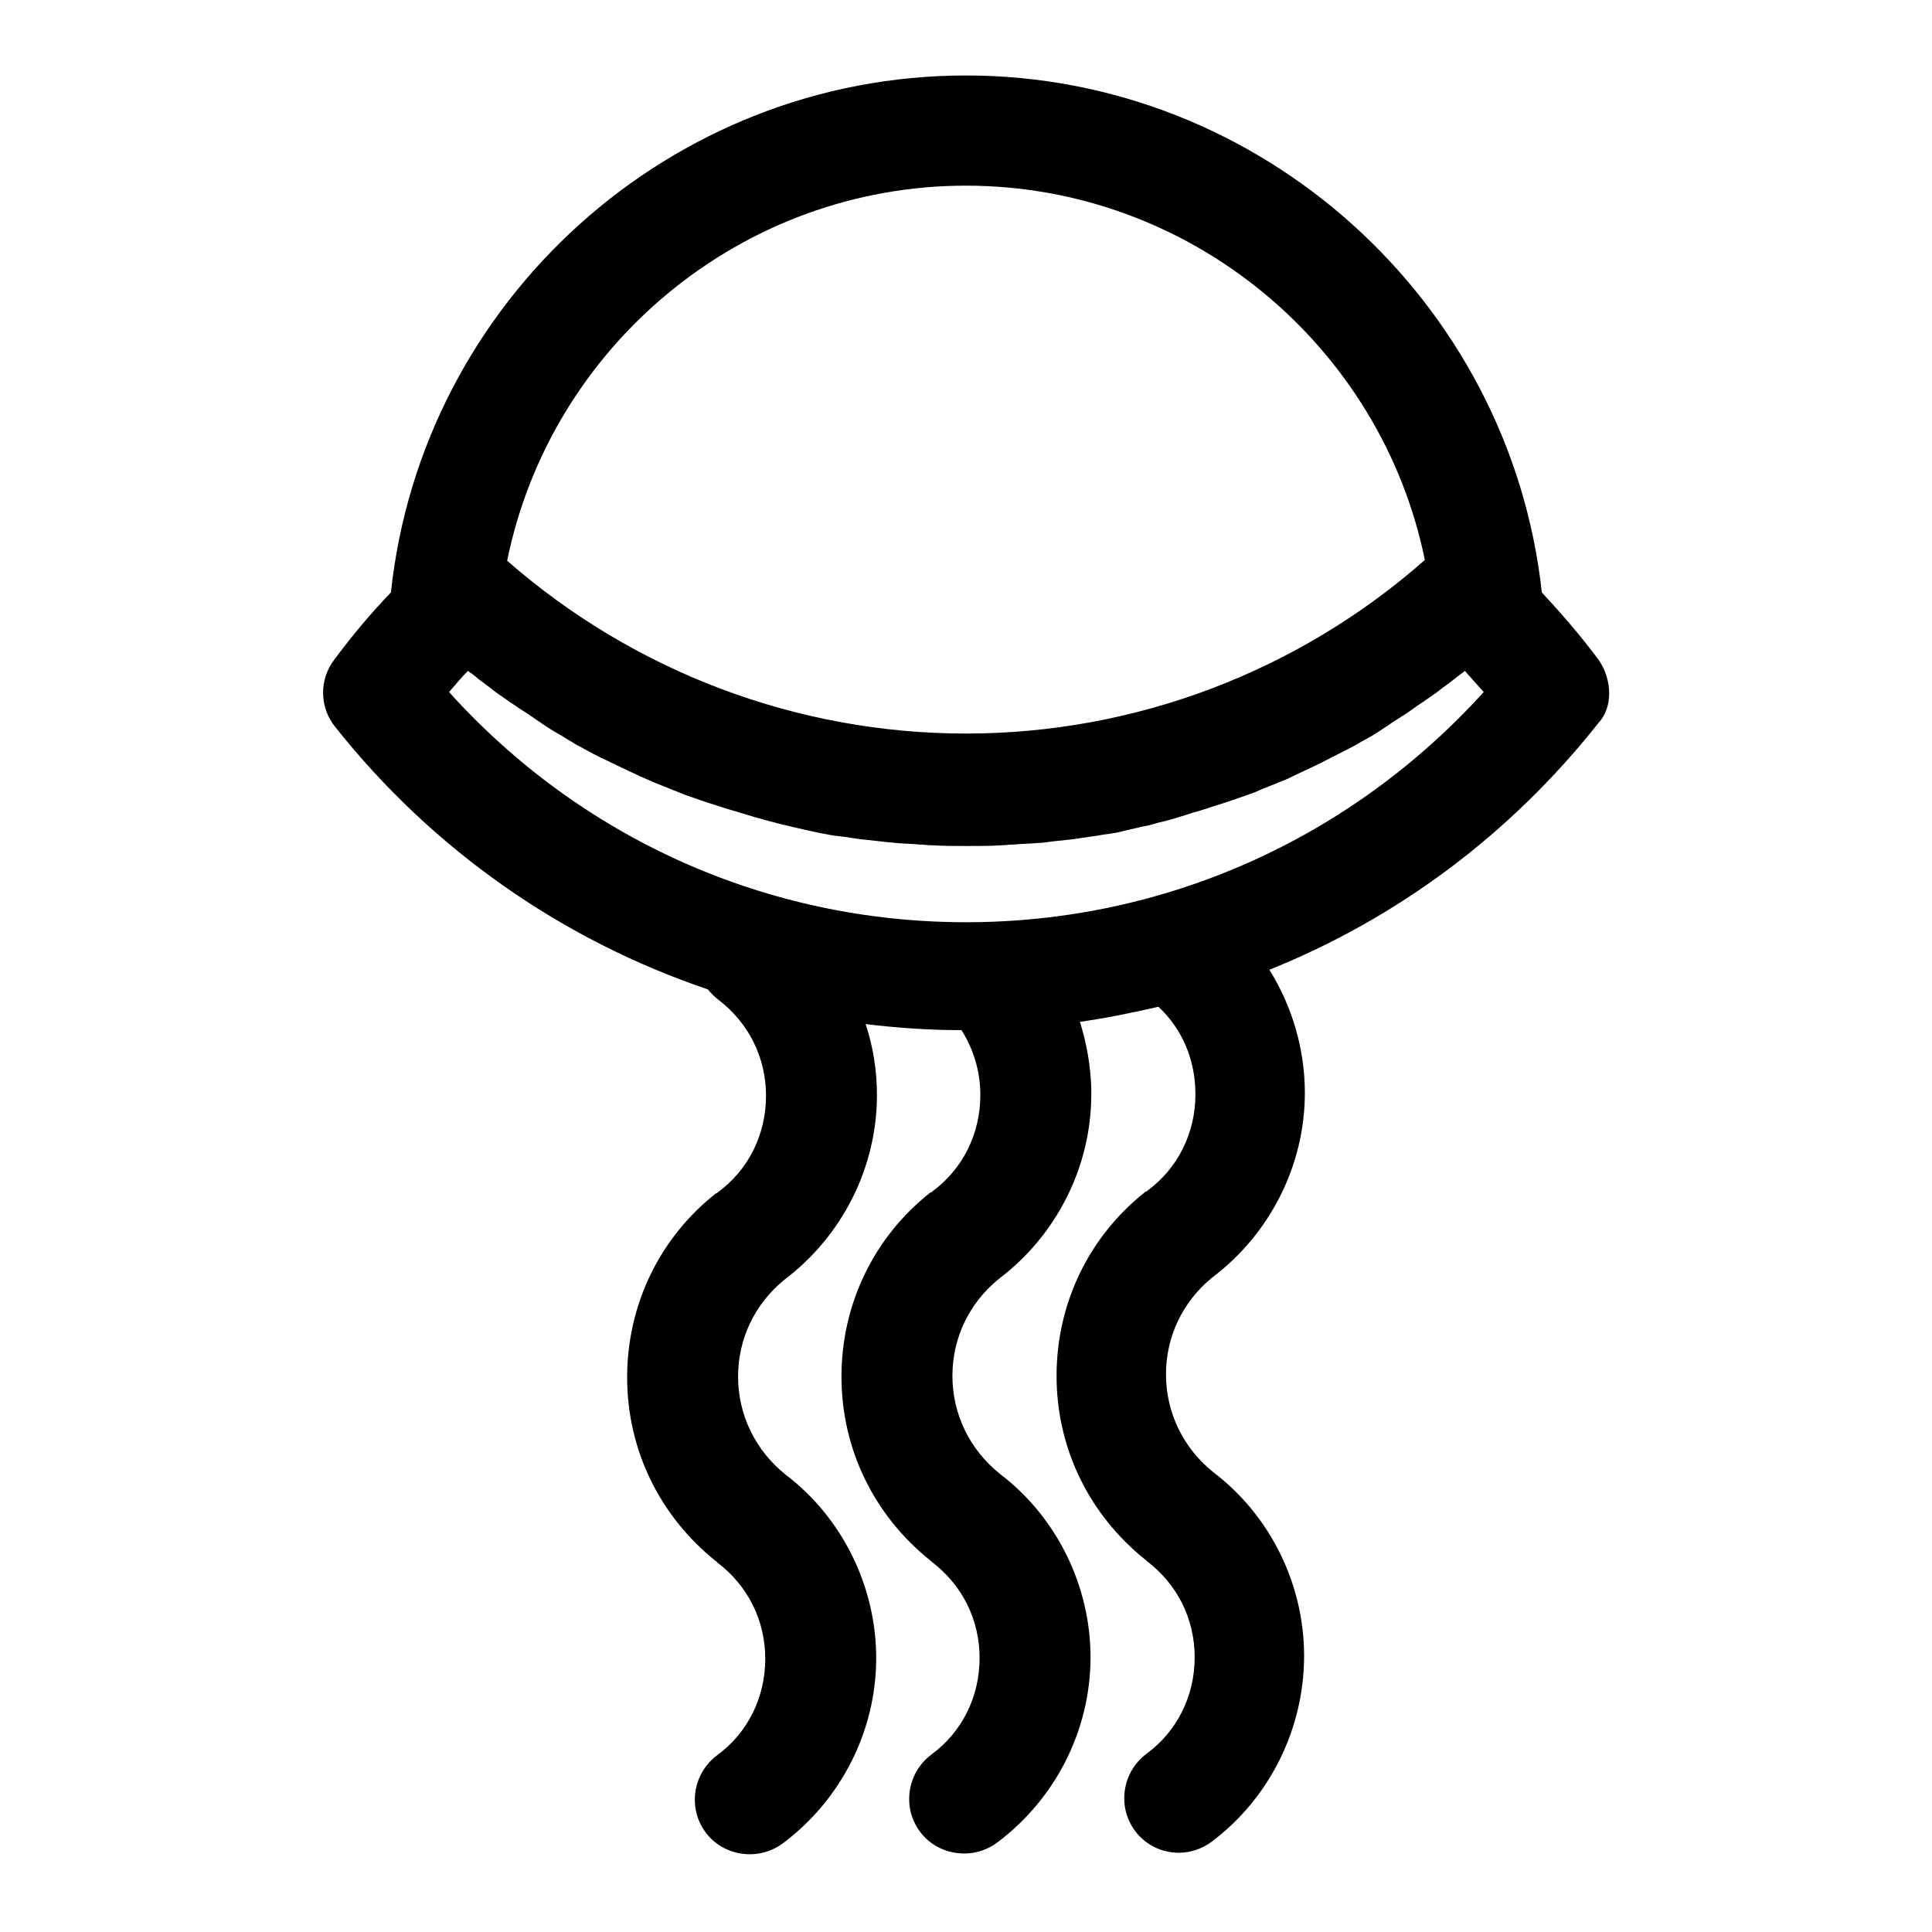 <?xml version="1.0" encoding="utf-8"?>
<!-- Svg Vector Icons : http://www.onlinewebfonts.com/icon -->
<!DOCTYPE svg PUBLIC "-//W3C//DTD SVG 1.1//EN" "http://www.w3.org/Graphics/SVG/1.1/DTD/svg11.dtd">
<svg version="1.1" xmlns="http://www.w3.org/2000/svg" xmlns:xlink="http://www.w3.org/1999/xlink" x="0px" y="0px" viewBox="0 0 256 256" enable-background="new 0 0 256 256" xml:space="preserve">
<g><g><g><path fill="#000000" d="M211.8,87.4c-2.3-3.1-4.9-6.1-7.5-8.9C200.1,39.9,167.1,10,128,10c-39.2,0-72.1,29.9-76.2,68.5c-2.7,2.8-5.2,5.8-7.5,8.9c-2,2.6-2,6.3,0.1,8.9c13,16.4,30.2,28.3,49.4,34.8c0.4,0.5,0.8,0.9,1.3,1.3c4.1,3.1,6.4,7.7,6.4,12.8c0,5.1-2.3,9.8-6.4,12.8c0,0,0,0-0.1,0.1c0,0,0,0-0.1,0c-7.5,5.9-11.8,14.8-11.8,24.4s4.3,18.4,11.8,24.4c0,0,0,0,0,0c0,0,0.1,0,0.1,0.1c4.1,3.1,6.4,7.7,6.4,12.8c0,5.1-2.3,9.8-6.4,12.8c-3.2,2.4-3.9,7-1.5,10.2c1.4,1.9,3.6,2.9,5.9,2.9c1.5,0,3.1-0.5,4.4-1.5c7.7-5.8,12.3-14.9,12.3-24.5c0-9.5-4.5-18.6-12-24.3c0,0,0,0,0,0c-4-3.2-6.3-7.9-6.3-13c0-5,2.2-9.6,6.1-12.8c0,0,0,0,0,0c7.7-5.8,12.3-14.9,12.3-24.5c0-3.2-0.5-6.4-1.5-9.4c4.2,0.5,8.4,0.8,12.7,0.8c1.6,2.5,2.5,5.5,2.5,8.6c0,5.1-2.3,9.8-6.4,12.8c0,0,0,0-0.1,0.1c0,0,0,0-0.1,0c-7.5,5.9-11.8,14.8-11.8,24.4c0,9.6,4.3,18.4,11.8,24.4c0,0,0,0,0,0c0,0,0.1,0,0.1,0.1c4.1,3.1,6.4,7.7,6.4,12.8c0,5.1-2.3,9.8-6.4,12.8c-3.2,2.4-3.9,7-1.5,10.2c1.4,1.9,3.6,2.9,5.9,2.9c1.5,0,3.1-0.5,4.4-1.5c7.7-5.8,12.3-14.9,12.3-24.5c0-9.5-4.5-18.6-12-24.3c0,0,0,0,0,0c-4-3.2-6.3-7.9-6.3-13c0-5,2.2-9.6,6.1-12.8c0,0,0,0,0,0c7.7-5.8,12.3-14.9,12.3-24.5c0-0.3,0-0.6,0-0.8c-0.1-3-0.6-5.9-1.5-8.8c3.5-0.5,6.9-1.2,10.4-2c3.2,3,4.9,7.1,4.9,11.6c0,5.1-2.3,9.8-6.4,12.8c0,0,0,0-0.1,0.1c0,0,0,0-0.1,0c-7.5,5.9-11.8,14.8-11.8,24.4c0,9.6,4.3,18.4,11.8,24.4c0,0,0,0,0,0c0,0,0.1,0,0.1,0.1c4.1,3.1,6.4,7.7,6.4,12.8c0,5.1-2.3,9.8-6.4,12.8c-3.2,2.4-3.9,7-1.5,10.2c1.4,1.9,3.6,2.9,5.8,2.9c1.5,0,3.1-0.5,4.4-1.5c7.7-5.8,12.2-15,12.2-24.6c0-9.5-4.5-18.6-12-24.3c0,0,0,0,0,0c-4-3.2-6.3-7.9-6.3-13c0-5,2.2-9.6,6.1-12.8c0,0,0,0,0,0c7.7-5.8,12.3-14.9,12.3-24.5c0-5.8-1.7-11.5-4.7-16.3c16.9-6.8,31.9-17.9,43.6-32.7C213.7,93.8,213.7,90.1,211.8,87.4z M128,24.6c29.7,0,55,21.2,60.8,49.6C172,89,150.4,97.2,128,97.2c-22.4,0-44-8.2-60.8-22.9C73,45.8,98.3,24.6,128,24.6z M128,122.2c-26.4,0-51-11.1-68.5-30.5c0.8-0.9,1.6-1.9,2.5-2.8c0.4,0.3,0.9,0.6,1.3,1c0.5,0.4,1.1,0.8,1.6,1.2c0.7,0.6,1.5,1.1,2.2,1.6c0.5,0.4,1.1,0.7,1.6,1.1c0.8,0.5,1.6,1,2.4,1.6c0.5,0.3,1,0.7,1.5,1c0.9,0.6,1.9,1.1,2.8,1.7c0.4,0.2,0.8,0.5,1.2,0.7c1.3,0.7,2.7,1.5,4.1,2.1c0.3,0.2,0.7,0.3,1,0.5c1.1,0.5,2.1,1,3.2,1.5c0.5,0.2,1.1,0.5,1.6,0.7c0.9,0.4,1.8,0.7,2.7,1.1c0.6,0.2,1.2,0.5,1.8,0.7c0.9,0.3,1.7,0.6,2.6,0.9c0.6,0.2,1.3,0.4,1.9,0.6c0.8,0.3,1.7,0.5,2.6,0.8c0.7,0.2,1.3,0.4,2,0.6c0.8,0.2,1.7,0.5,2.6,0.7c0.6,0.2,1.3,0.3,2,0.5c0.9,0.2,1.7,0.4,2.6,0.6c0.6,0.1,1.3,0.3,2,0.4c0.9,0.2,1.8,0.3,2.7,0.4c0.7,0.1,1.3,0.2,2,0.3c0.9,0.1,1.9,0.2,2.8,0.3c0.6,0.1,1.2,0.1,1.9,0.2c1,0.1,2.1,0.1,3.1,0.2c0.5,0,1,0.1,1.6,0.1c1.6,0.1,3.2,0.1,4.7,0.1c1.6,0,3.2,0,4.7-0.1c0.5,0,1-0.1,1.6-0.1c1.1-0.1,2.1-0.1,3.1-0.2c0.6,0,1.2-0.1,1.9-0.2c0.9-0.1,1.9-0.2,2.8-0.3c0.7-0.1,1.3-0.2,2-0.3c0.9-0.1,1.8-0.3,2.7-0.4c0.7-0.1,1.3-0.2,2-0.4c0.9-0.2,1.7-0.4,2.6-0.6c0.7-0.1,1.3-0.3,2-0.5c0.9-0.2,1.7-0.4,2.6-0.7c0.7-0.2,1.3-0.4,1.9-0.6c0.8-0.2,1.7-0.5,2.6-0.8c0.6-0.2,1.3-0.4,1.9-0.6c0.9-0.3,1.7-0.6,2.6-0.9c0.6-0.2,1.2-0.4,1.8-0.7c0.9-0.4,1.8-0.7,2.7-1.1c0.5-0.2,1.1-0.4,1.6-0.7c1.1-0.5,2.1-1,3.2-1.5c0.3-0.2,0.7-0.3,1-0.5c1.4-0.7,2.7-1.4,4.1-2.1c0.4-0.2,0.8-0.5,1.2-0.7c1-0.5,1.9-1.1,2.8-1.7c0.5-0.3,1-0.7,1.5-1c0.8-0.5,1.6-1,2.4-1.6c0.5-0.4,1.1-0.7,1.6-1.1c0.7-0.5,1.5-1,2.2-1.6c0.6-0.4,1.1-0.8,1.6-1.2c0.4-0.3,0.9-0.7,1.3-1c0.8,0.9,1.7,1.9,2.5,2.8C179,111.1,154.4,122.2,128,122.2z"/></g><g></g><g></g><g></g><g></g><g></g><g></g><g></g><g></g><g></g><g></g><g></g><g></g><g></g><g></g><g></g></g></g>
</svg>